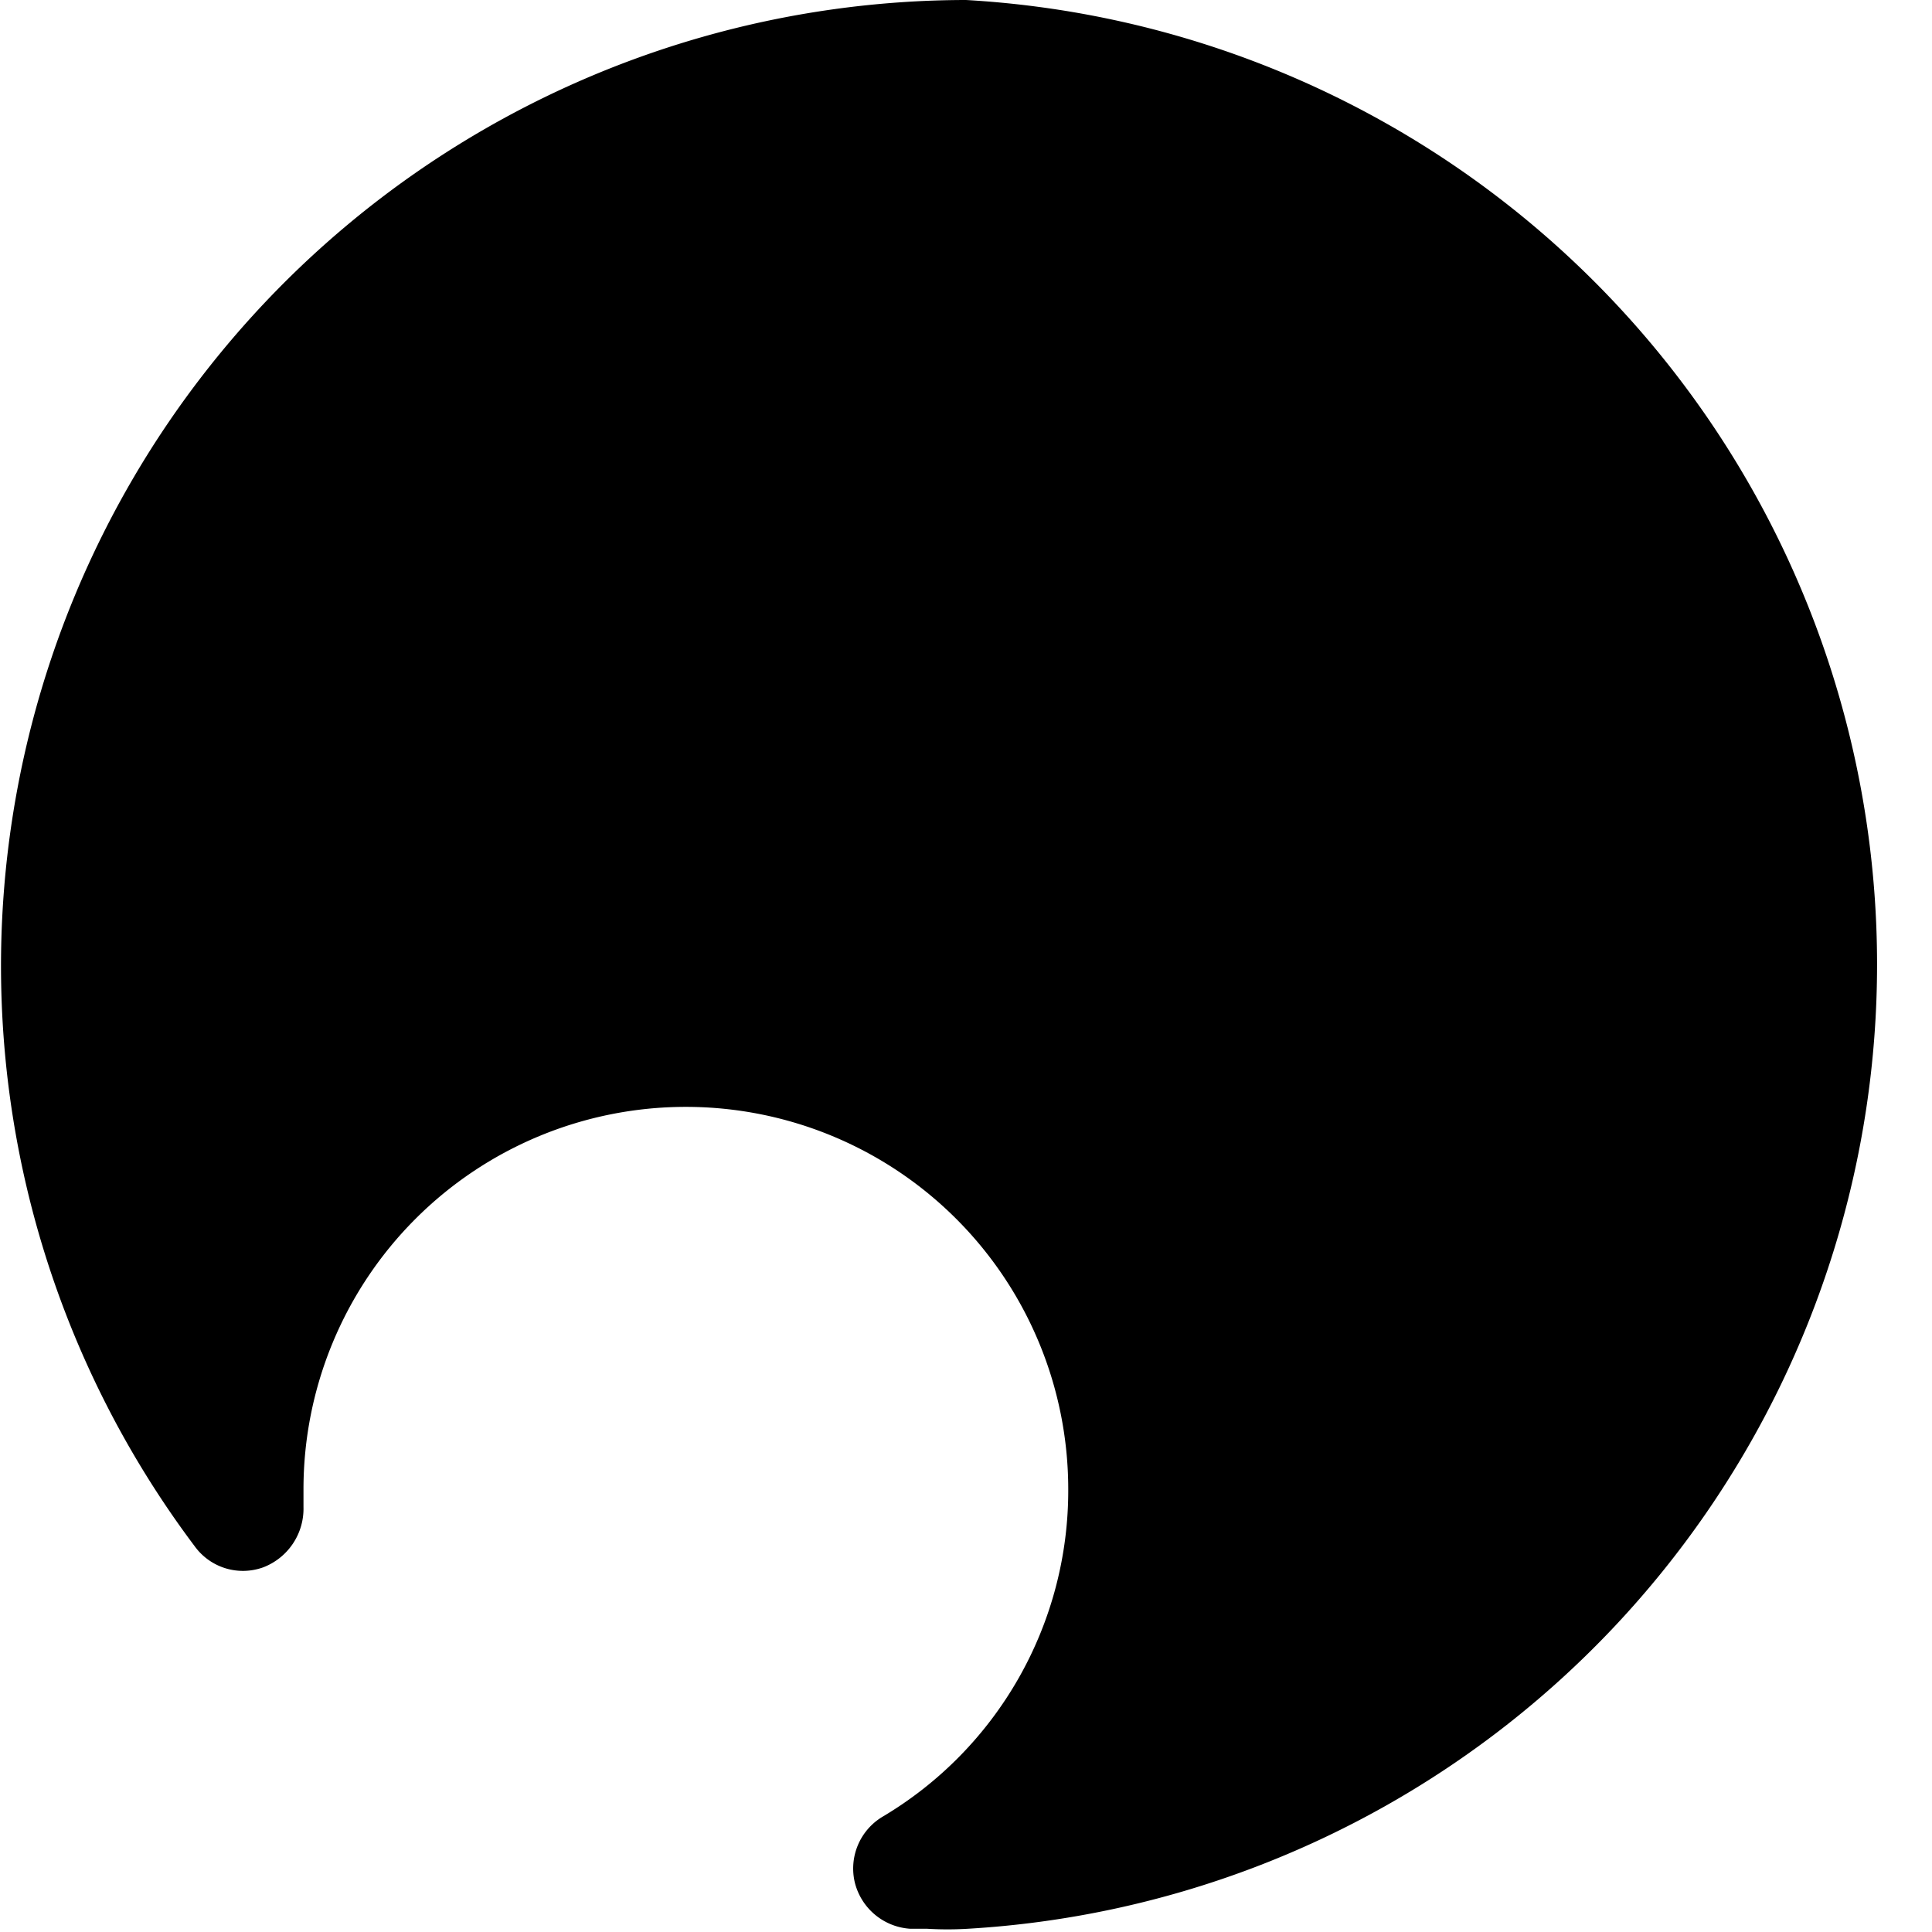 <svg xmlns="http://www.w3.org/2000/svg" viewBox="0 0 24 24"><path d="M12 0a12 12 0 0 0 -9.58 19.21 0.74 0.74 0 0 0 0.85 0.26 0.78 0.78 0 0 0 0.5 -0.75v-0.22a4.75 4.75 0 0 1 9.5 0 4.71 4.71 0 0 1 -2.31 4.07 0.75 0.75 0 0 0 -0.34 0.82 0.76 0.76 0 0 0 0.69 0.57h0.21a4.19 4.19 0 0 0 0.5 0A12 12 0 0 0 12 0Z" fill="#000000" stroke-width="1"></path></svg>